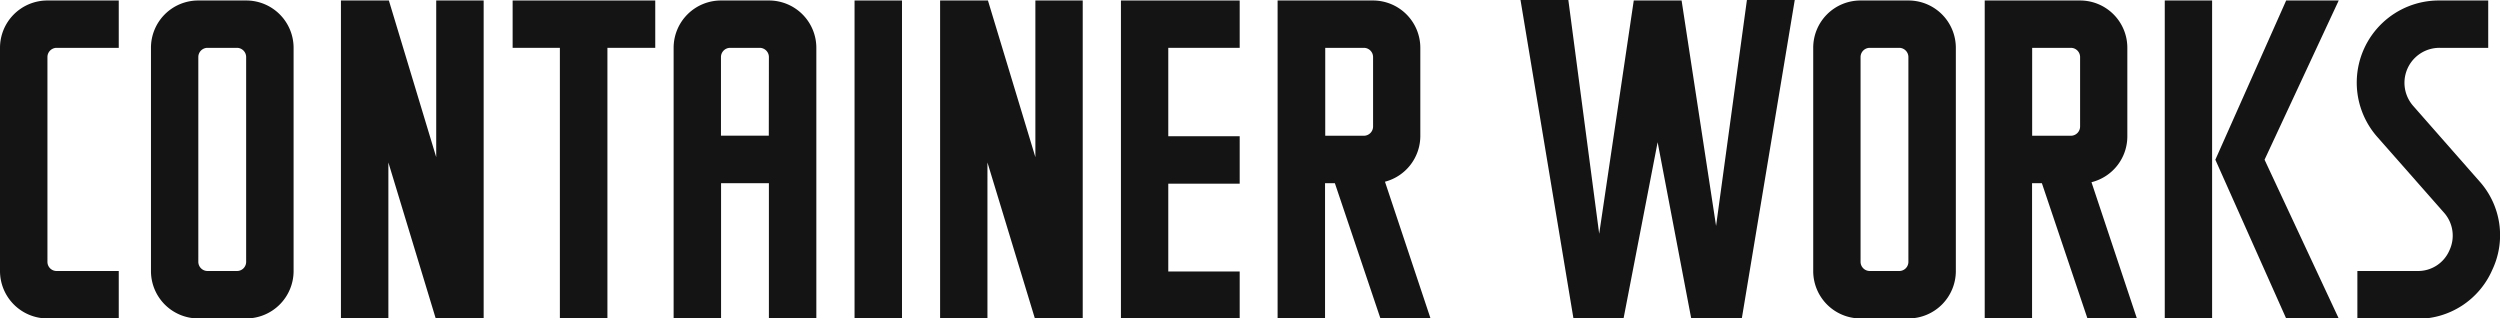 <svg xmlns="http://www.w3.org/2000/svg" viewBox="0 0 254.52 32.42"><defs><style>.cls-1{fill:#141414;}</style></defs><g id="レイヤー_2" data-name="レイヤー 2"><g id="contents"><path class="cls-1" d="M12.09,32.42H4.83A4.83,4.83,0,0,1,0,27.59V4.87A4.82,4.82,0,0,1,4.83.05h7.26V4.87H5.76a.94.94,0,0,0-.93.94V26.66a.93.93,0,0,0,.93.93h6.33Z"/><path class="cls-1" d="M20.19.05h4.87a4.82,4.82,0,0,1,4.83,4.82V27.59a4.83,4.83,0,0,1-4.83,4.83H20.19a4.82,4.82,0,0,1-4.82-4.83V4.87A4.81,4.81,0,0,1,20.19.05Zm4.87,26.61V5.81a.94.94,0,0,0-.93-.94h-3a.94.94,0,0,0-.94.94V26.66a.94.94,0,0,0,.94.93h3A.93.93,0,0,0,25.06,26.66Z"/><path class="cls-1" d="M49.24,32.42H44.36L39.54,16.54V32.42H34.71V.05h4.88L44.41,16V.05h4.83Z"/><path class="cls-1" d="M66.71,4.87H61.84V32.42H57V4.87H52.19V.05H66.71Z"/><path class="cls-1" d="M73.41.05h4.87a4.82,4.82,0,0,1,4.83,4.82V32.42H78.28V18.65H73.41V32.42H68.58V4.87A4.82,4.82,0,0,1,73.41.05Zm4.87,5.76a.94.94,0,0,0-.94-.94h-3a.94.94,0,0,0-.94.94v8h4.87Z"/><path class="cls-1" d="M87,.05h4.83V32.42H87Z"/><path class="cls-1" d="M110.23,32.42h-4.87l-4.83-15.88V32.42H95.71V.05h4.87L105.41,16V.05h4.82Z"/><path class="cls-1" d="M126.21,32.42H114.12V.05h12.09V4.87h-7.27v9h7.27v4.83h-7.27v8.94h7.27Z"/><path class="cls-1" d="M140.54,32.42,135.9,18.65h-1V32.42h-4.83V.05h9.7a4.82,4.82,0,0,1,4.83,4.82v9A4.82,4.82,0,0,1,141,18.5l4.64,13.92Zm-5.62-18.6h3.93a.94.94,0,0,0,.94-.94V5.81a.94.94,0,0,0-.94-.94h-3.93Z"/><path class="cls-1" d="M182.72,0l-5.39,32.42h-5.15l-3.42-17.94-3.47,17.94h-5.1L154.8,0h4.87l3.14,23.8L166.33.05h4.87L174.71,23l3.14-23Z"/><path class="cls-1" d="M189.42.05h4.87a4.82,4.82,0,0,1,4.83,4.82V27.59a4.83,4.83,0,0,1-4.83,4.83h-4.87a4.82,4.82,0,0,1-4.82-4.83V4.87A4.81,4.81,0,0,1,189.42.05Zm4.87,26.61V5.81a.94.94,0,0,0-.93-.94h-3a.94.94,0,0,0-.94.94V26.66a.94.94,0,0,0,.94.93h3A.93.93,0,0,0,194.29,26.66Z"/><path class="cls-1" d="M212.52,32.42l-4.64-13.77h-1V32.42h-4.82V.05h9.7a4.81,4.81,0,0,1,4.82,4.82v9a4.81,4.81,0,0,1-3.65,4.68l4.64,13.92Zm-5.63-18.6h3.94a.94.94,0,0,0,.94-.94V5.81a.94.94,0,0,0-.94-.94h-3.94Z"/><path class="cls-1" d="M220.39.05h4.82V32.42h-4.82Zm10.16,16.21,7.55,16.16h-5.35l-7.21-16.16L232.75.05h5.35Z"/><path class="cls-1" d="M240,32.42V27.59h6.14a3.47,3.47,0,0,0,3.23-2.1,3.52,3.52,0,0,0-.56-3.85L242.08,14A8.36,8.36,0,0,1,248.4.05h4.92V4.87H248.4a3.56,3.56,0,0,0-2.72,5.91l6.75,7.68a8.22,8.22,0,0,1,1.31,9,8.3,8.3,0,0,1-7.63,5Z"/></g></g></svg>